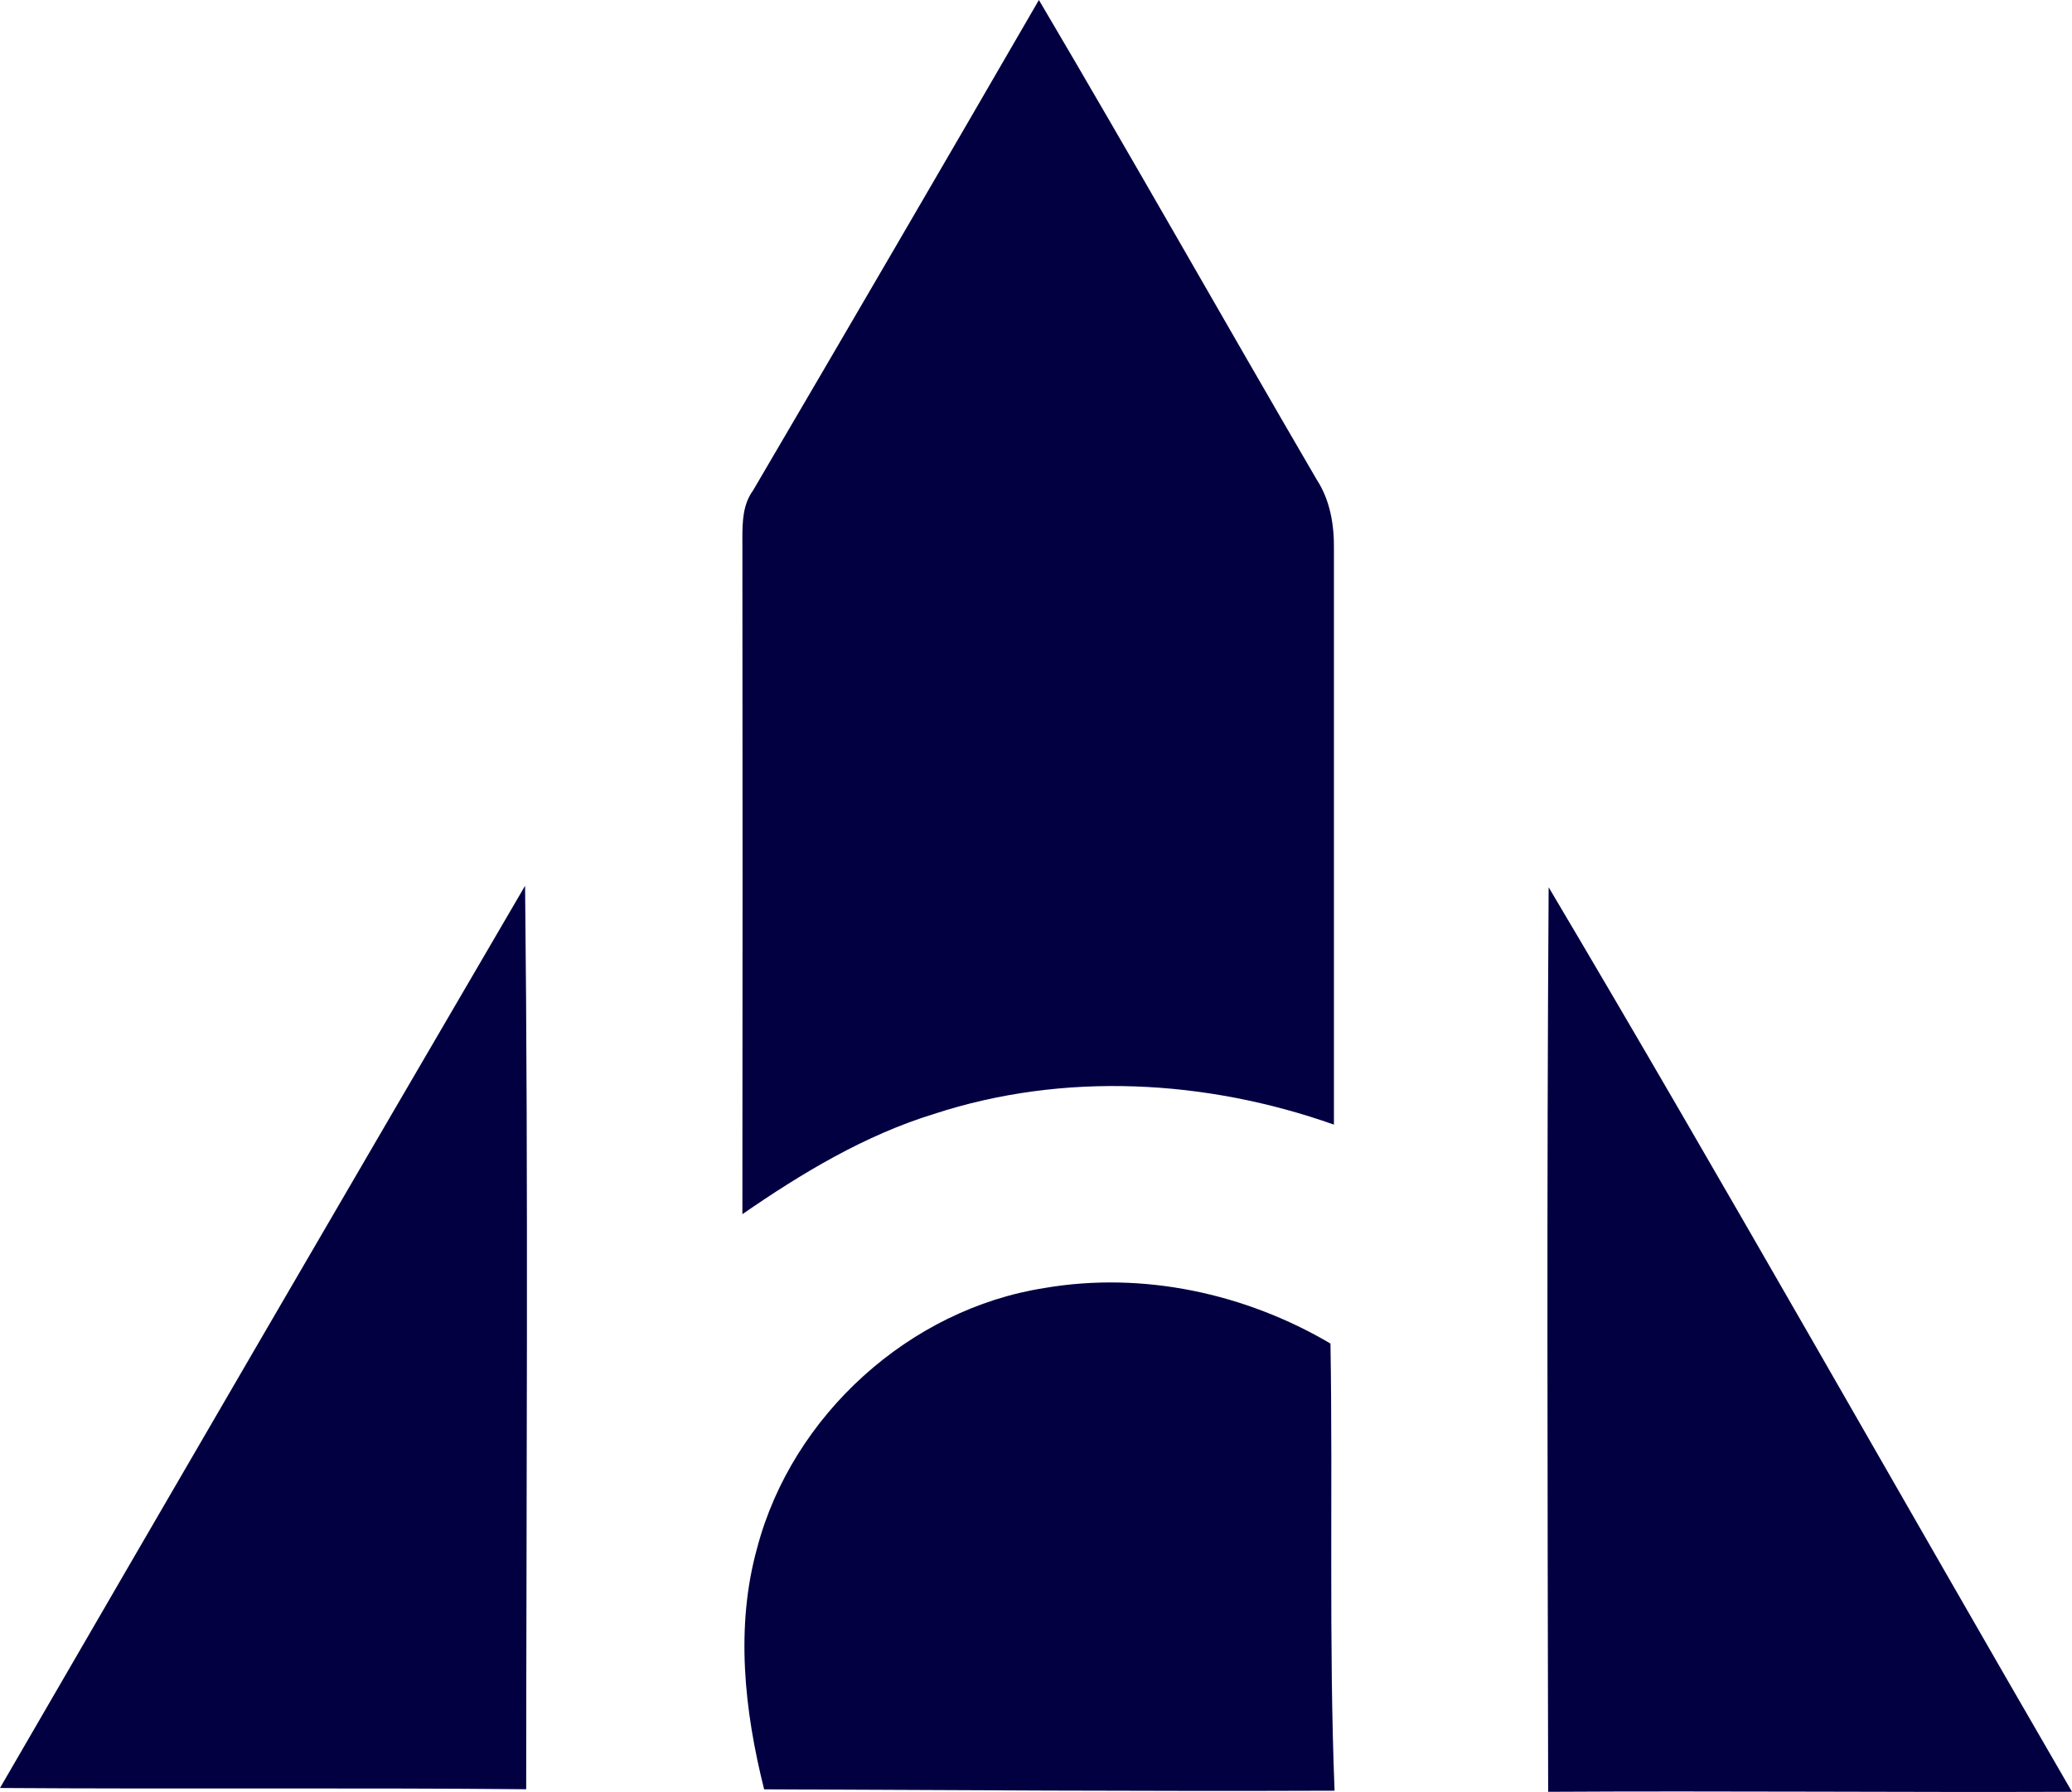 <svg xmlns="http://www.w3.org/2000/svg" width="2000" height="1729.55" viewBox="0 0 2000 1729.55"><g fill="#020041"><path d="M1002.8,0c90.75,153.6,178.41,309.1,268.32,463.18,13,20,16.82,44,16.46,67.5q0,277.44,0,554.77c-123.43-43.65-260.93-51.28-386.14-10.26-67,20.63-127.49,57.12-184.85,96.71q.36-326.27,0-652.67c0-15.86.48-32.44,10.26-45.79Q865.48,237.13,1002.8,0Z"/><path d="m0 1725.72q252.58-435.72 506.83-870.79c3.22 290.62 1.19 581.36 1.07 872-169.22-1.57-338.56-.02-507.9-1.21"/><path d="m1494.84 856.36c171.49 289.07 336.42 582.19 505.16 873.05-168.62.6-337.13-1-505.63 0-.6-291.09-1.44-582.07.47-873.05"/><path d="m1008.53 1243.1c94.68-16.1 193.31 5.13 275.71 53.66 2.39 143.94-1.67 287.88 3.94 431.58-183.54.72-367.07-.6-550.6-1.31-19.08-76.03-28.02-157.03-6.58-233.62 33.89-127.48 146.94-230.04 277.53-250.31"/></g></svg>